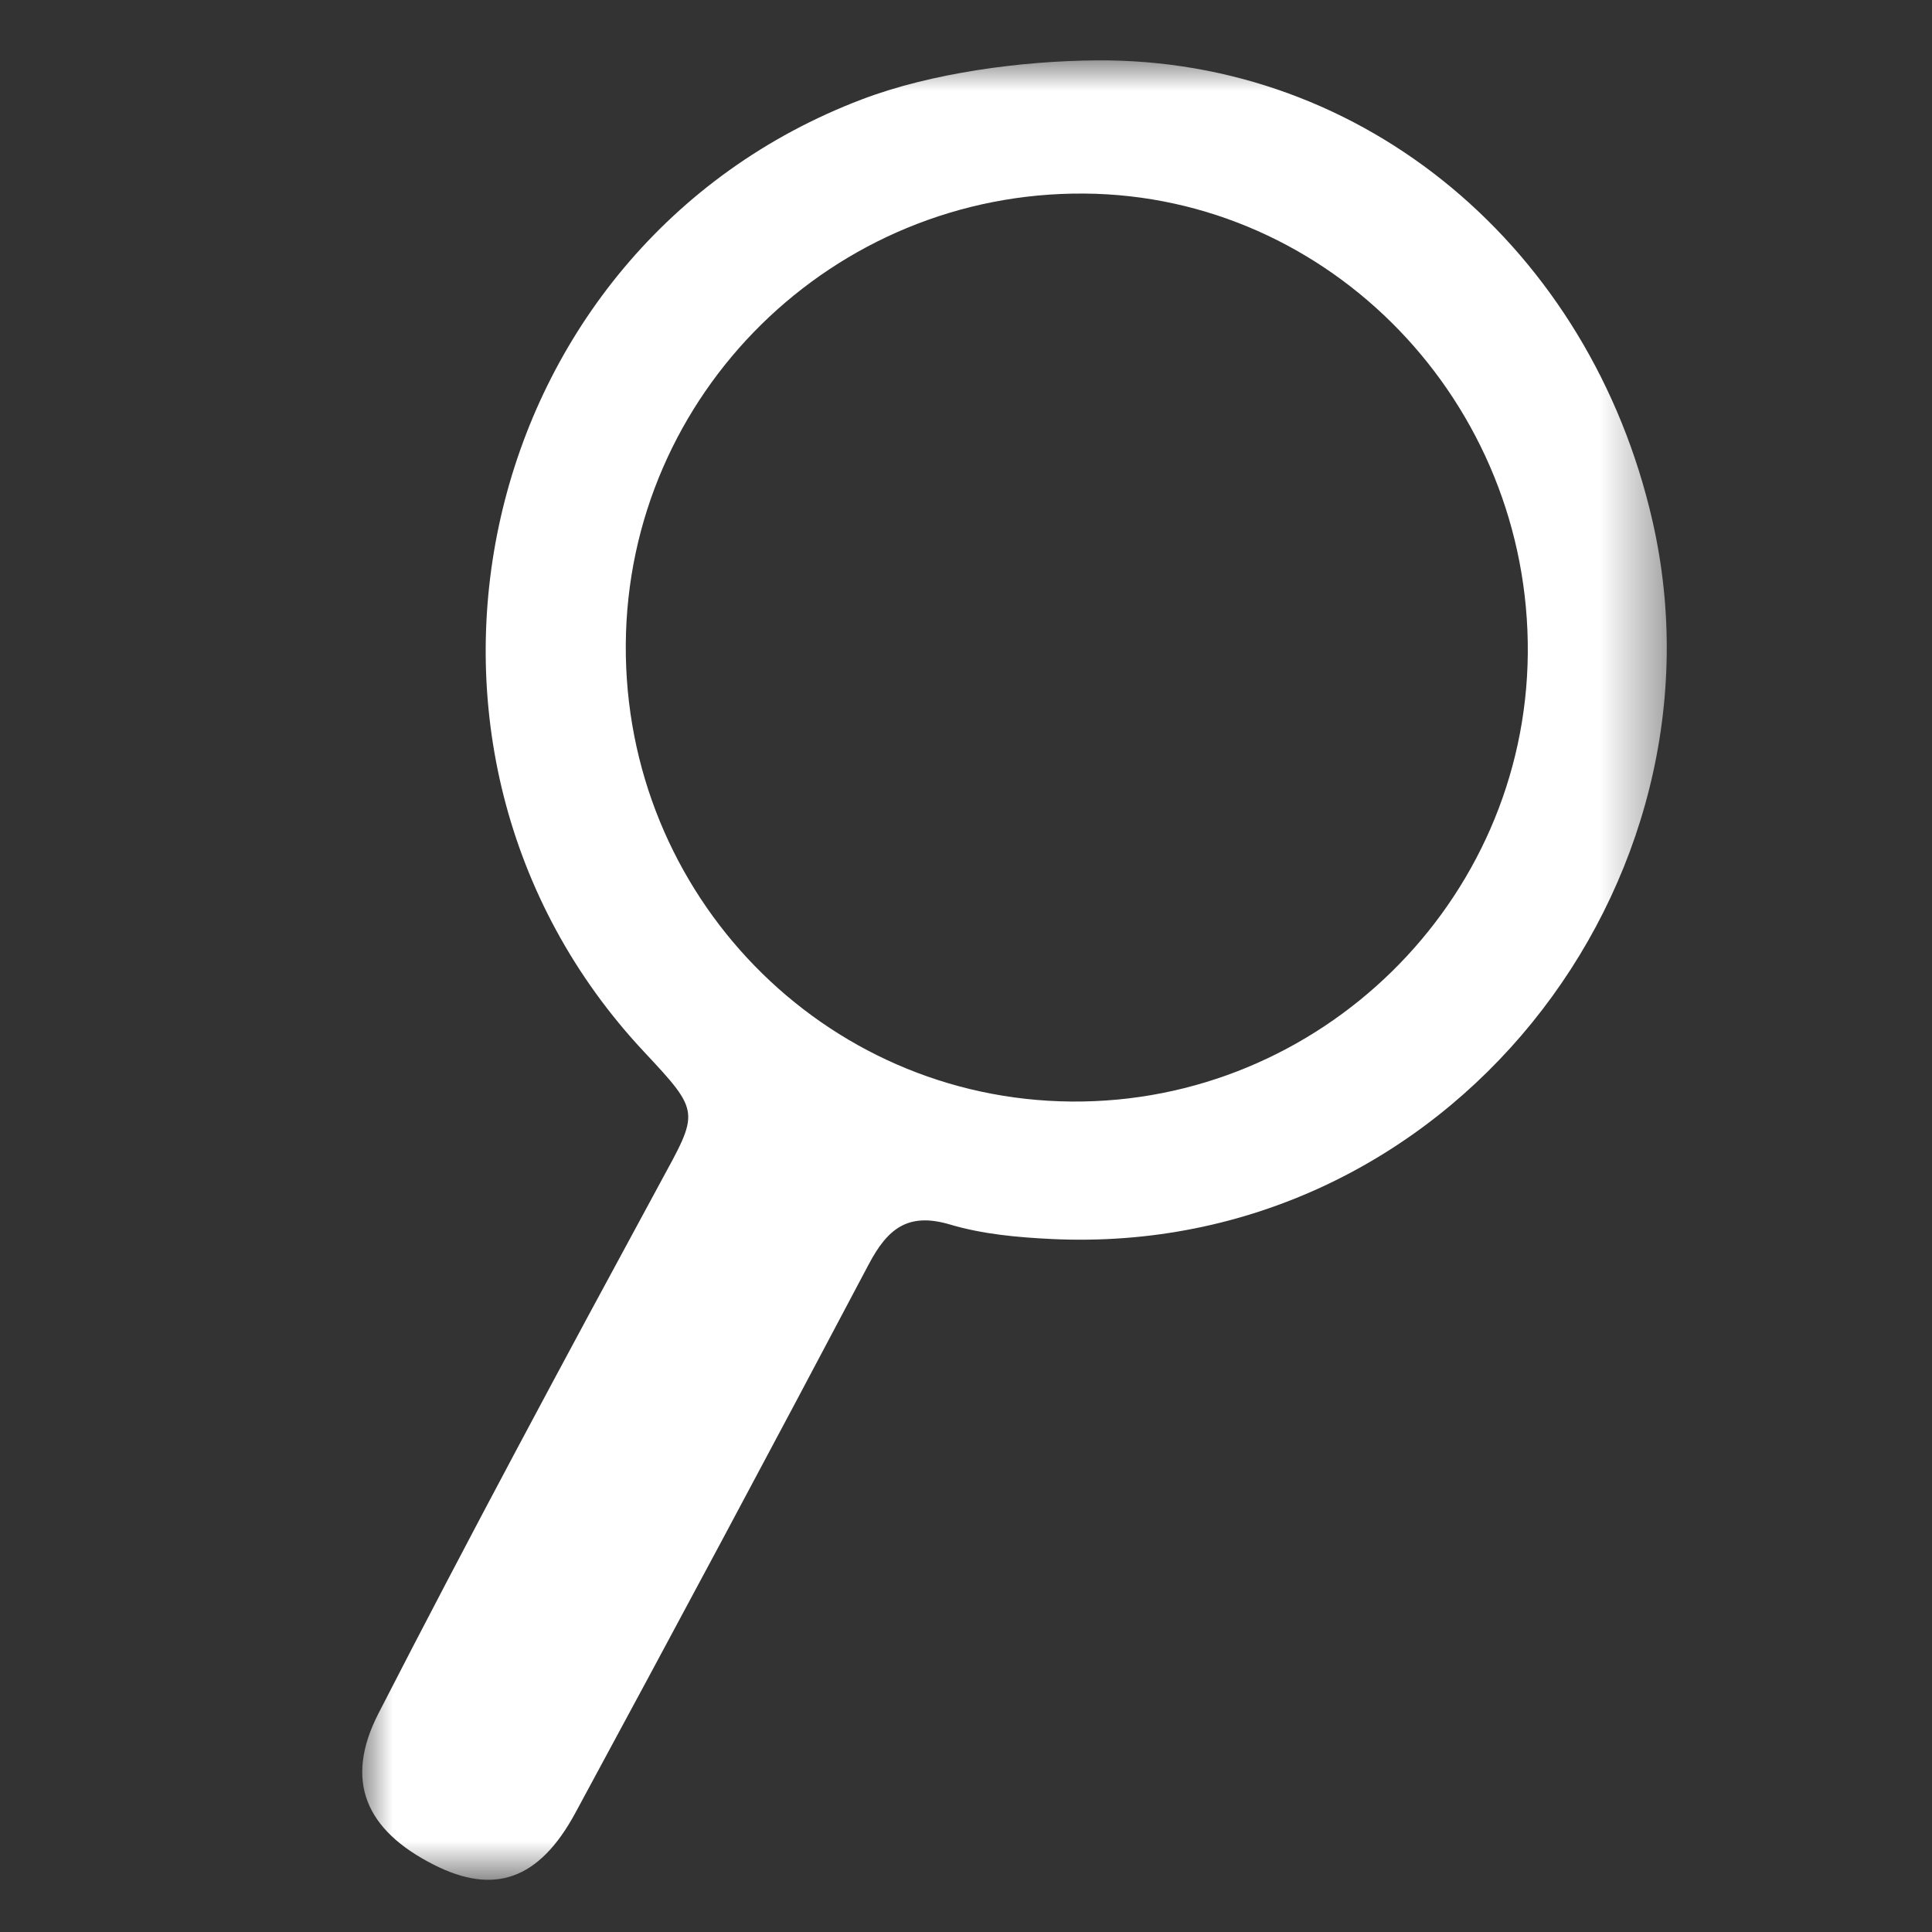 <?xml version="1.0" encoding="UTF-8"?> <svg xmlns="http://www.w3.org/2000/svg" xmlns:xlink="http://www.w3.org/1999/xlink" width="32px" height="32px" viewBox="0 0 32 32" version="1.1"><rect x="0" y="0" width="32" height="32" fill="#333333" stroke="none"/><title>search-light</title><defs><polygon id="path-1" points="0 0 21.607 0 21.607 30.135 0 30.135"></polygon></defs><g id="search-light" stroke="none" stroke-width="1" fill="none" fill-rule="evenodd"><g id="Group-3" transform="translate(6, 1)"><mask id="mask-2" fill="white"><use xlink:href="#path-1"></use></mask><g id="Clip-2"></g><path d="M4.365,9.671 C4.336,13.823 7.637,17.211 11.746,17.245 C15.862,17.279 19.267,13.938 19.305,9.828 C19.342,5.671 16.036,2.239 11.962,2.206 C7.802,2.173 4.394,5.522 4.365,9.671 M12.154,-0 C16.619,-0.037 20.339,3.135 21.368,7.618 C22.747,13.624 17.991,19.834 11.419,19.522 C10.854,19.495 10.274,19.442 9.736,19.282 C9.034,19.073 8.698,19.357 8.39,19.939 C6.786,22.976 5.165,26.004 3.531,29.025 C2.928,30.141 2.182,30.392 1.183,29.885 C0.058,29.314 -0.306,28.498 0.269,27.379 C1.782,24.429 3.353,21.508 4.933,18.594 C5.575,17.412 5.614,17.433 4.67,16.424 C-0.039,11.397 1.841,3.089 8.278,0.645 C9.431,0.207 10.912,0.01 12.154,-0" id="Fill-1" fill="#FFFFFF" mask="url(#mask-2)"></path></g></g></svg> 